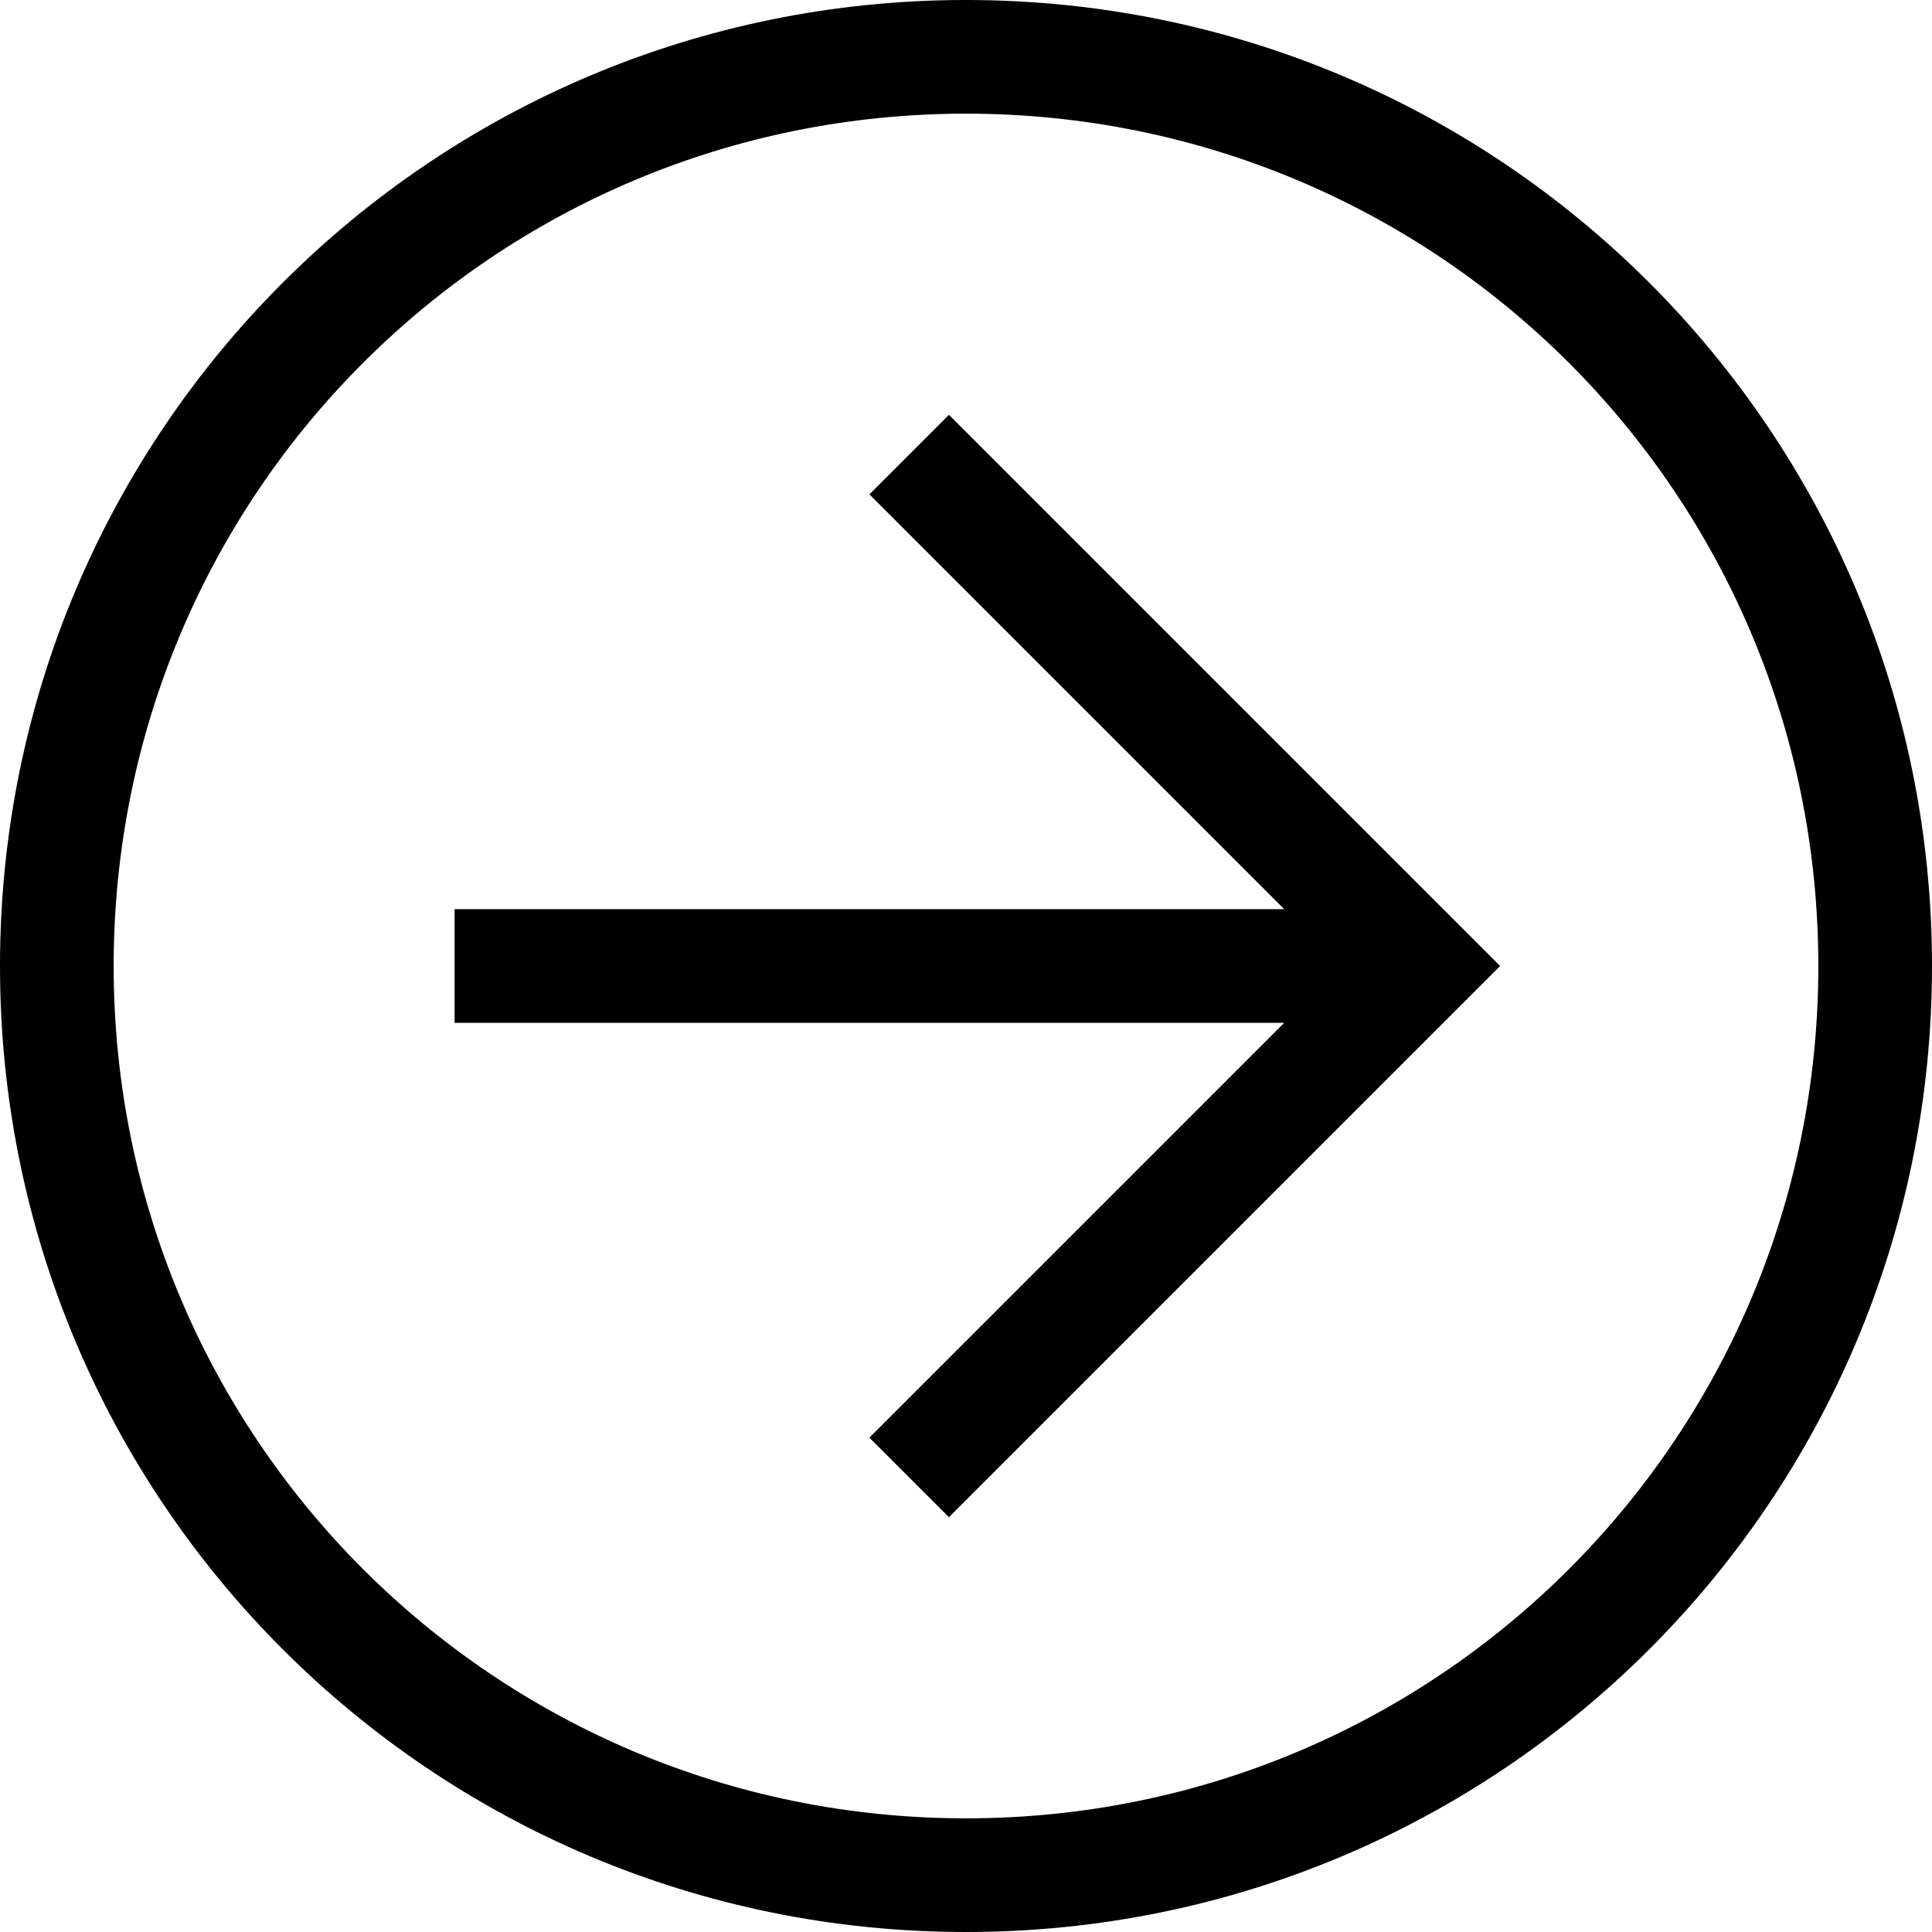 <svg width="24" height="24" viewBox="0 0 24 24" fill="none" xmlns="http://www.w3.org/2000/svg">
<g id="Vector">
<path d="M0 12C2.90038e-07 5.365 5.365 -2.90038e-07 12 0C18.635 2.90038e-07 24 5.365 24 12C24 18.635 18.635 24 12 24C5.365 24 -2.90038e-07 18.635 0 12ZM22.588 12C22.588 6.141 17.859 1.412 12 1.412C6.141 1.412 1.412 6.141 1.412 12C1.412 17.859 6.141 22.588 12 22.588C17.859 22.588 22.588 17.859 22.588 12Z" fill="black"/>
<path d="M10.8 17.859L16.659 12L10.8 6.141L11.788 5.153L18.635 12L11.788 18.847L10.8 17.859Z" fill="black"/>
<path d="M17.647 11.294V12.706H5.647V11.294H17.647Z" fill="black"/>
</g>
</svg>
